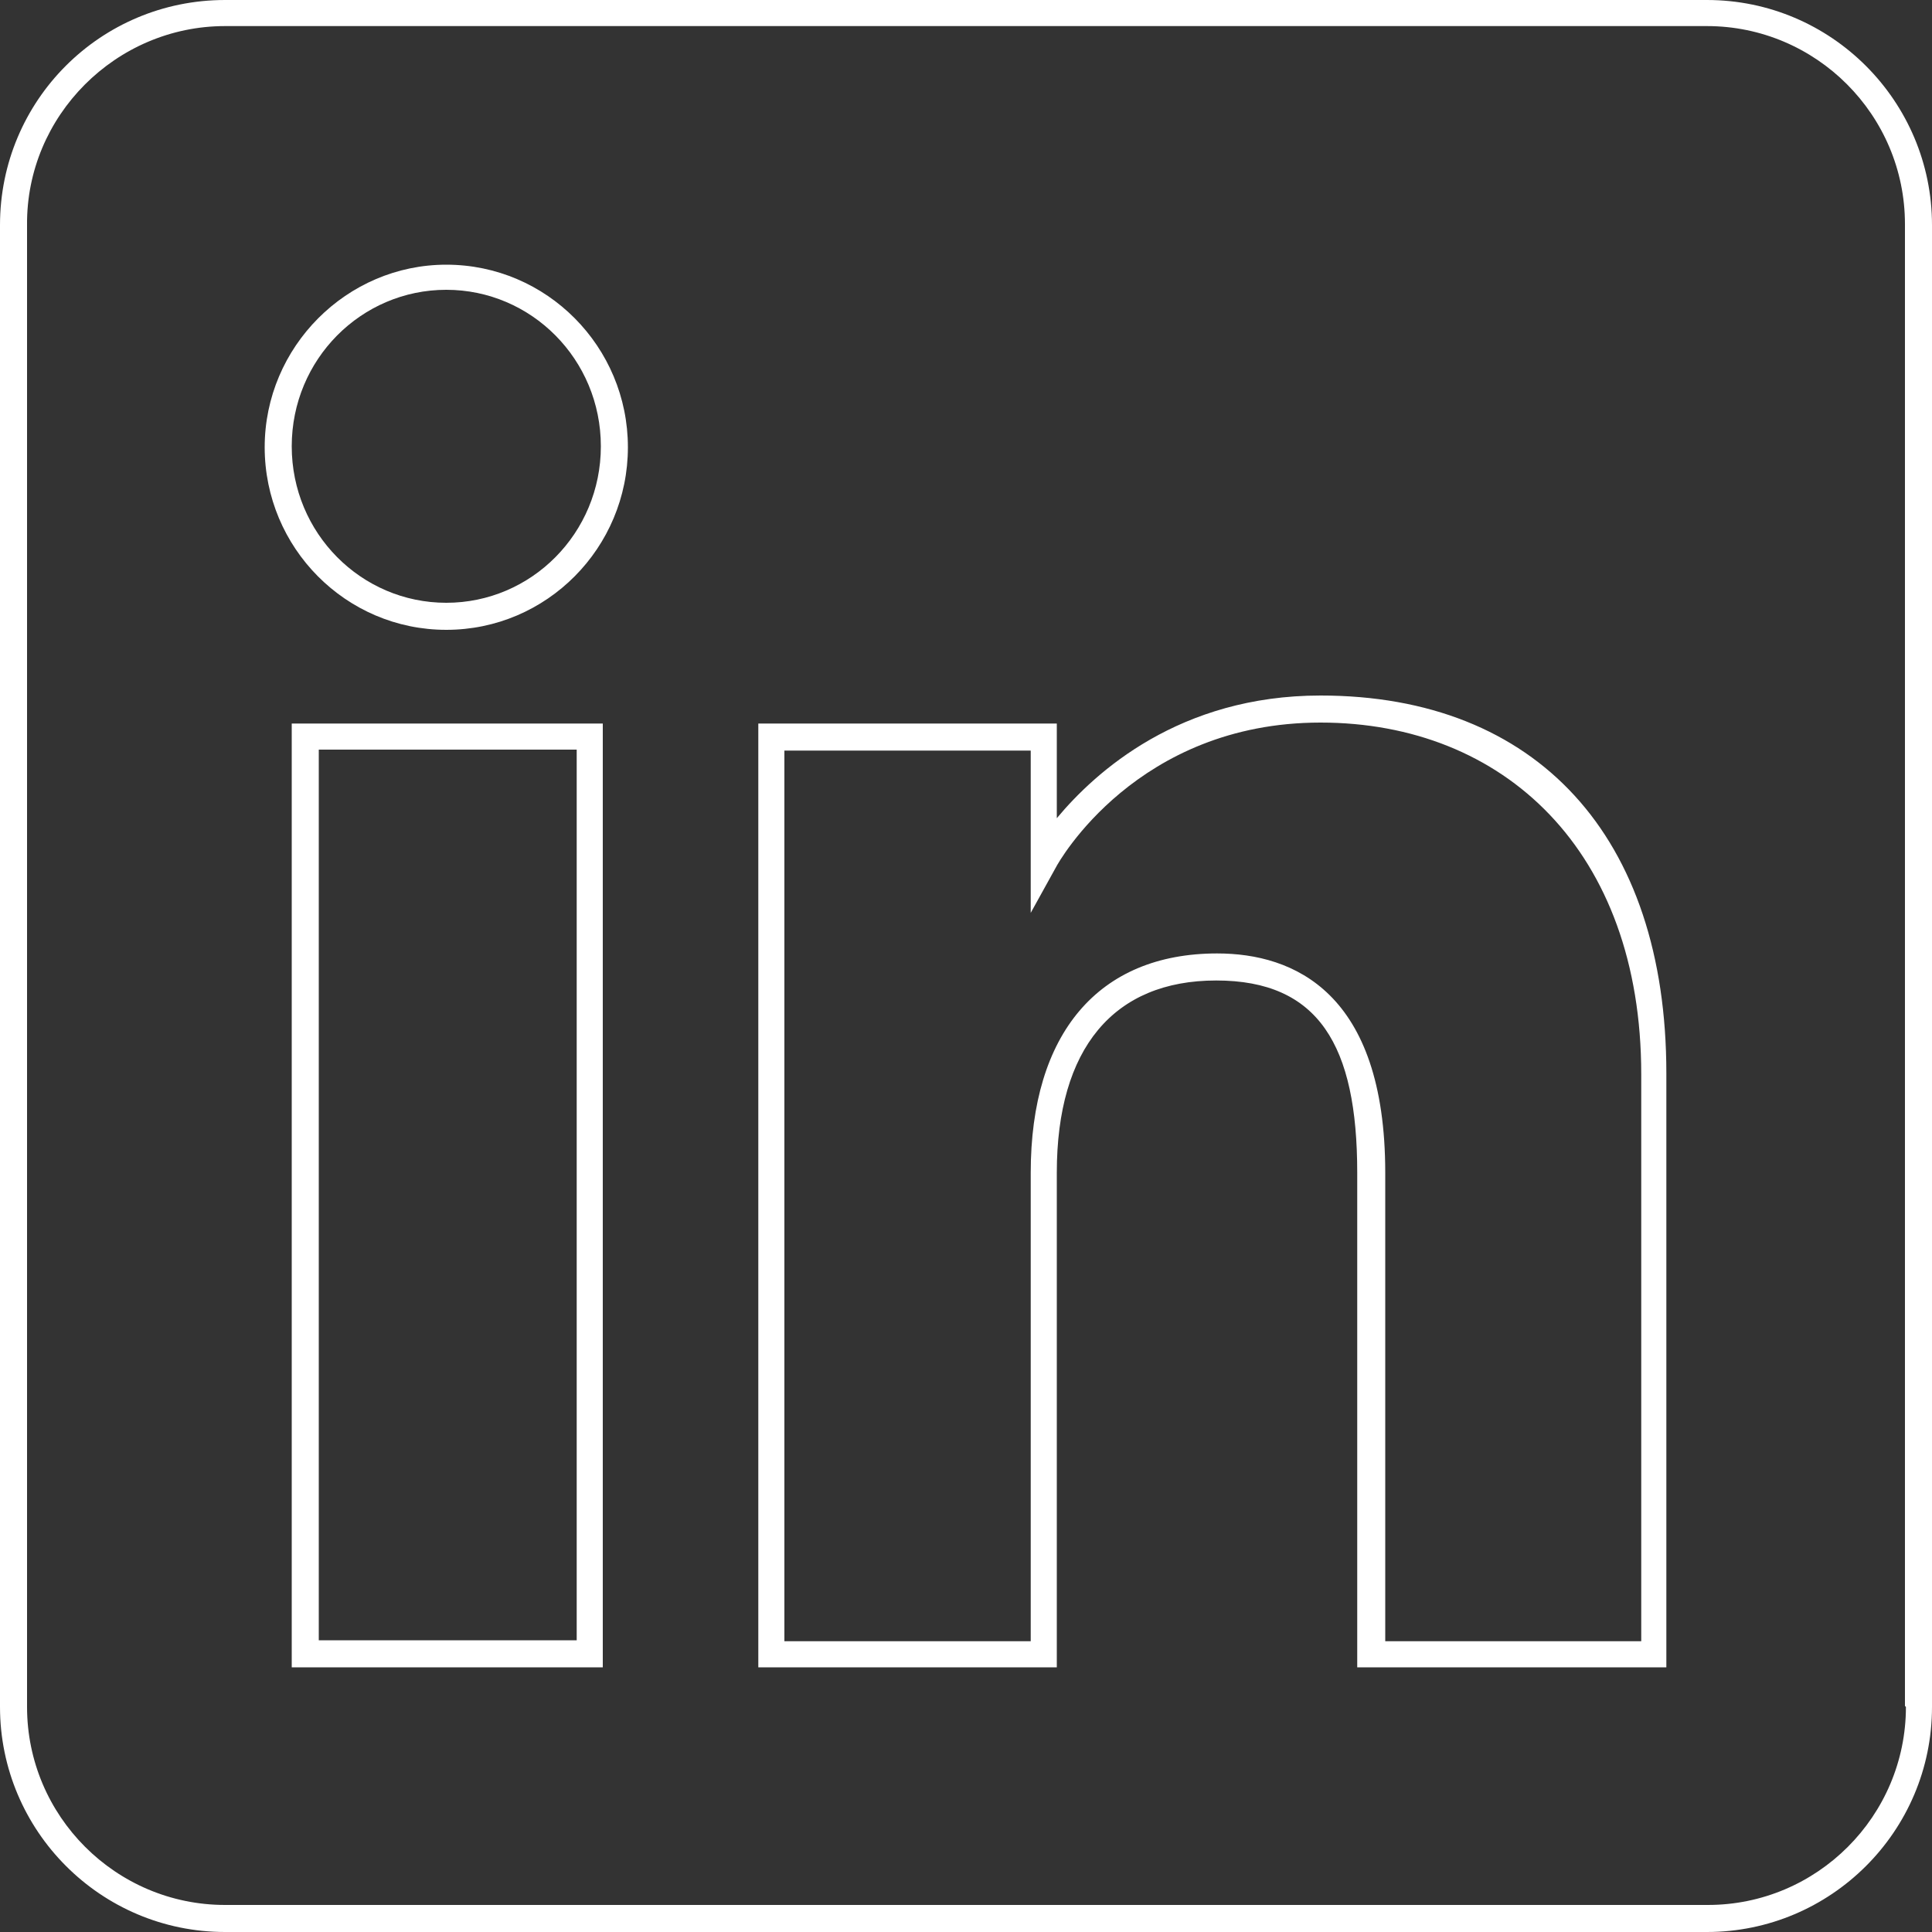 <?xml version="1.0" encoding="UTF-8"?>
<svg xmlns="http://www.w3.org/2000/svg" xmlns:xlink="http://www.w3.org/1999/xlink" version="1.1" id="Layer_1" x="0px" y="0px" viewBox="0 0 200 200" style="enable-background:new 0 0 200 200;" xml:space="preserve">
<rect x="0" y="0" width="200" height="200" fill="#333333" stroke="none"/>
<style type="text/css">
	.st0{fill:#FFFFFF;}
</style>
<path class="st0" d="M176.7,0H23.3C10.4,0,0,10.4,0,23.3v153.4C0,189.5,10.4,200,23.3,200h153.4c12.8,0,23.3-10.4,23.3-23.3V23.3  C200,10.5,189.6,0,176.7,0z M197.3,176.7c0,11.3-9.2,20.5-20.5,20.5H23.3c-11.3,0-20.5-9.2-20.5-20.5V23.3C2.7,12,12,2.7,23.3,2.7  h153.4c11.3,0,20.5,9.2,20.5,20.5v153.4L197.3,176.7z"></path>
<path class="st0" d="M30.2,172.6h32.2V74.9H30.2V172.6z M33,77.6h26.7v92.2H33C33,169.8,33,77.6,33,77.6z"></path>
<path class="st0" d="M46.2,27.4c-10.3,0-18.8,8.5-18.8,18.9s8.4,18.9,18.8,18.9S65,56.7,65,46.3S56.6,27.4,46.2,27.4z M46.2,62.4  c-8.8,0-16-7.2-16-16.2S37.4,30,46.2,30s16,7.2,16,16.2S55,62.4,46.2,62.4z"></path>
<path class="st0" d="M136.7,72c-14.6,0-23.3,7.9-27.3,12.7v-9.8H78.5v97.7h30.9v-51.2c0-12.9,5.9-19.9,16.5-19.9s14.6,6.7,14.6,19.9  v51.2h32v-61.5C172.5,86.6,159.1,72,136.7,72L136.7,72z M169.9,169.9h-26.5v-48.5c0-18.7-9.5-22.7-17.4-22.7  c-12.3,0-19.3,8.3-19.3,22.7v48.5H81.2V77.7h25.5v16.8l2.6-4.7c0.3-0.6,8.4-15,27.4-15s33.2,13.3,33.2,36.4V170V169.9z"></path>
</svg>

